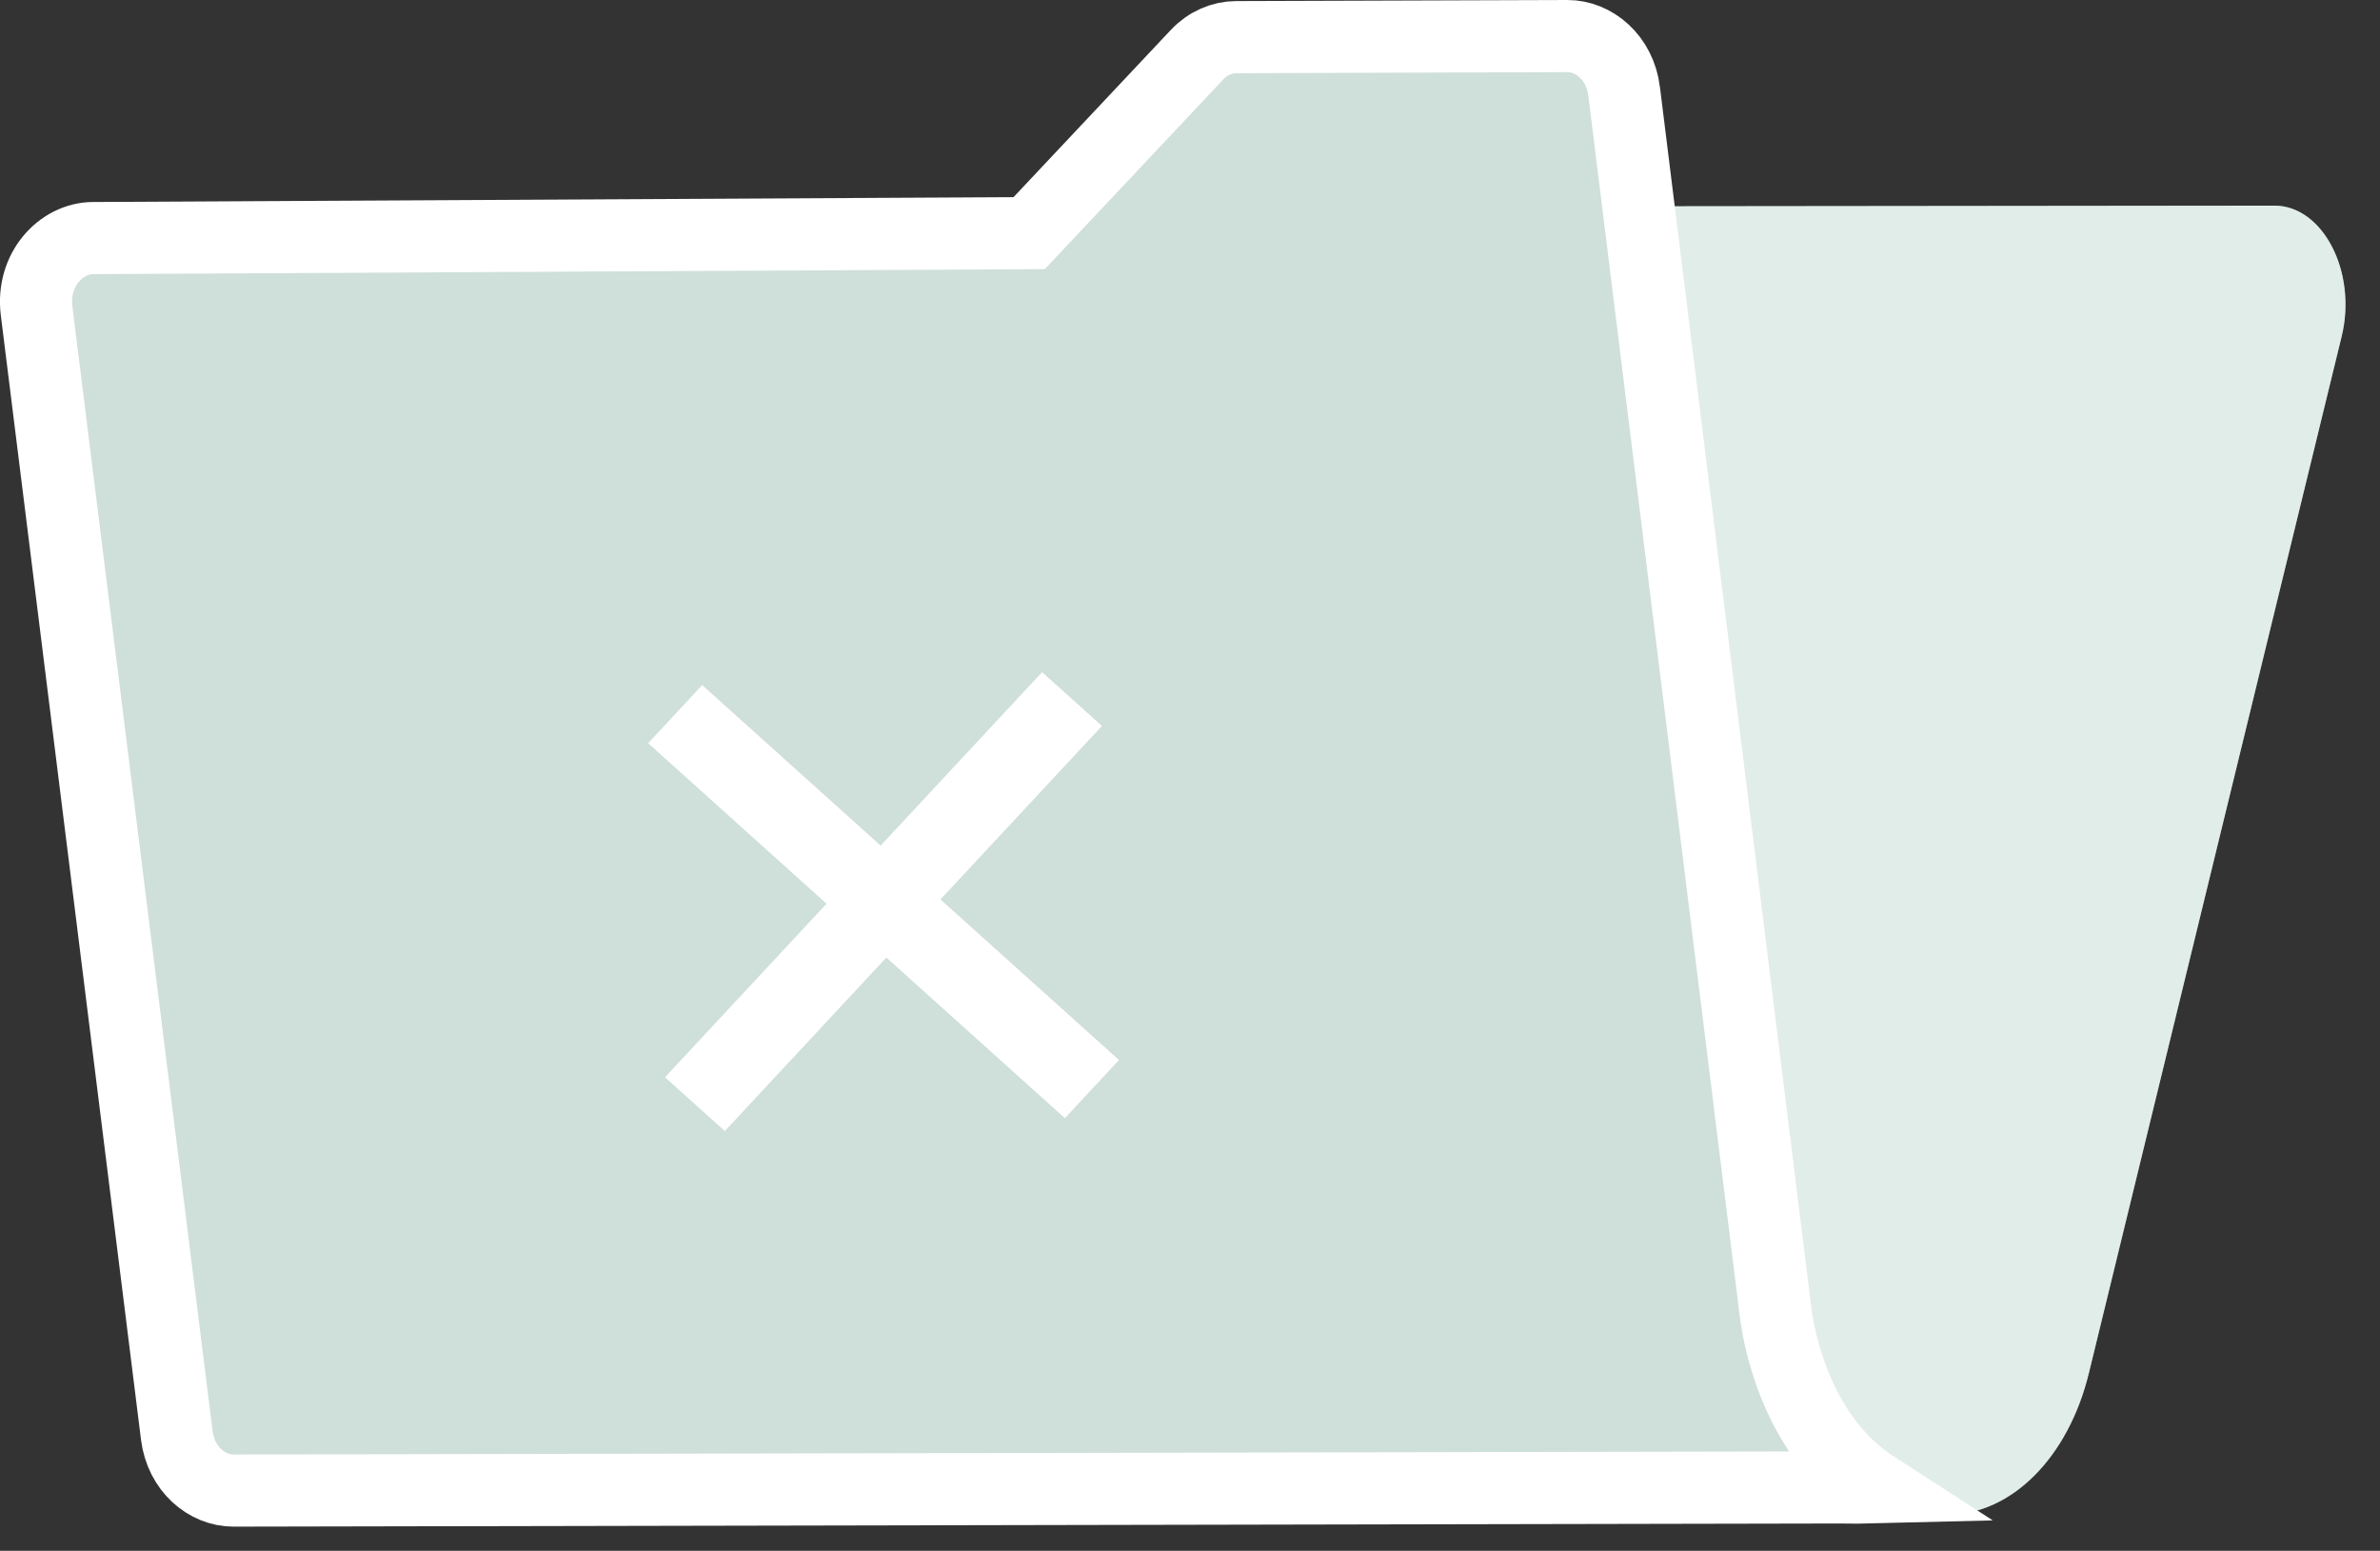 <svg width="66" height="43" viewBox="0 0 66 43" fill="none" xmlns="http://www.w3.org/2000/svg">
<rect x="0" y="0" width="66" height="43" fill="#333333" stroke="none"/>
<path d="M21.167 7.757L15.244 38.208L14.469 42.194L54.008 42C55.782 41.992 57.355 40.415 57.926 38.075L64.937 9.326C65.371 7.549 64.42 5.702 63.073 5.702L23.055 5.744C22.172 5.744 21.4 6.568 21.167 7.757Z" fill="#CFDFD9"/>
<g opacity="0.5">
<path d="M21.167 7.757L15.244 38.208L14.469 42.194L54.008 42C55.782 41.992 57.355 40.415 57.926 38.075L64.937 9.326C65.371 7.549 64.42 5.702 63.073 5.702L23.055 5.744C22.172 5.744 21.4 6.568 21.167 7.757Z" fill="#F3FBF8"/>
</g>
<path d="M49.223 36.257L49.224 36.265C49.226 36.28 49.228 36.302 49.231 36.329C49.238 36.384 49.248 36.46 49.262 36.554C49.291 36.741 49.339 37.001 49.416 37.307C49.568 37.912 49.842 38.729 50.333 39.516C50.723 40.142 51.262 40.766 51.998 41.241C51.69 41.249 51.357 41.25 50.996 41.243L50.985 41.243L50.974 41.243L6.478 41.33H6.478C5.739 41.332 5.02 40.733 4.903 39.799C4.903 39.799 4.903 39.799 4.903 39.799L1.015 8.62C0.873 7.477 1.696 6.606 2.579 6.601C2.579 6.601 2.579 6.601 2.579 6.601L28.111 6.467L28.54 6.465L28.834 6.152L33.192 1.52C33.192 1.519 33.192 1.519 33.192 1.519C33.495 1.198 33.887 1.031 34.28 1.03L34.281 1.03L43.462 1L43.462 1C44.202 0.997 44.923 1.597 45.039 2.531L45.039 2.532L49.223 36.257Z" fill="#CFDFD9" stroke="white" stroke-width="2"/>
<path d="M31.031 29.392L29.53 31.004L17.973 20.607L19.473 18.996L31.031 29.392Z" fill="white"/>
<path d="M28.898 18.637L30.558 20.13L20.1 31.362L18.441 29.87L28.898 18.637Z" fill="white"/>
</svg>
